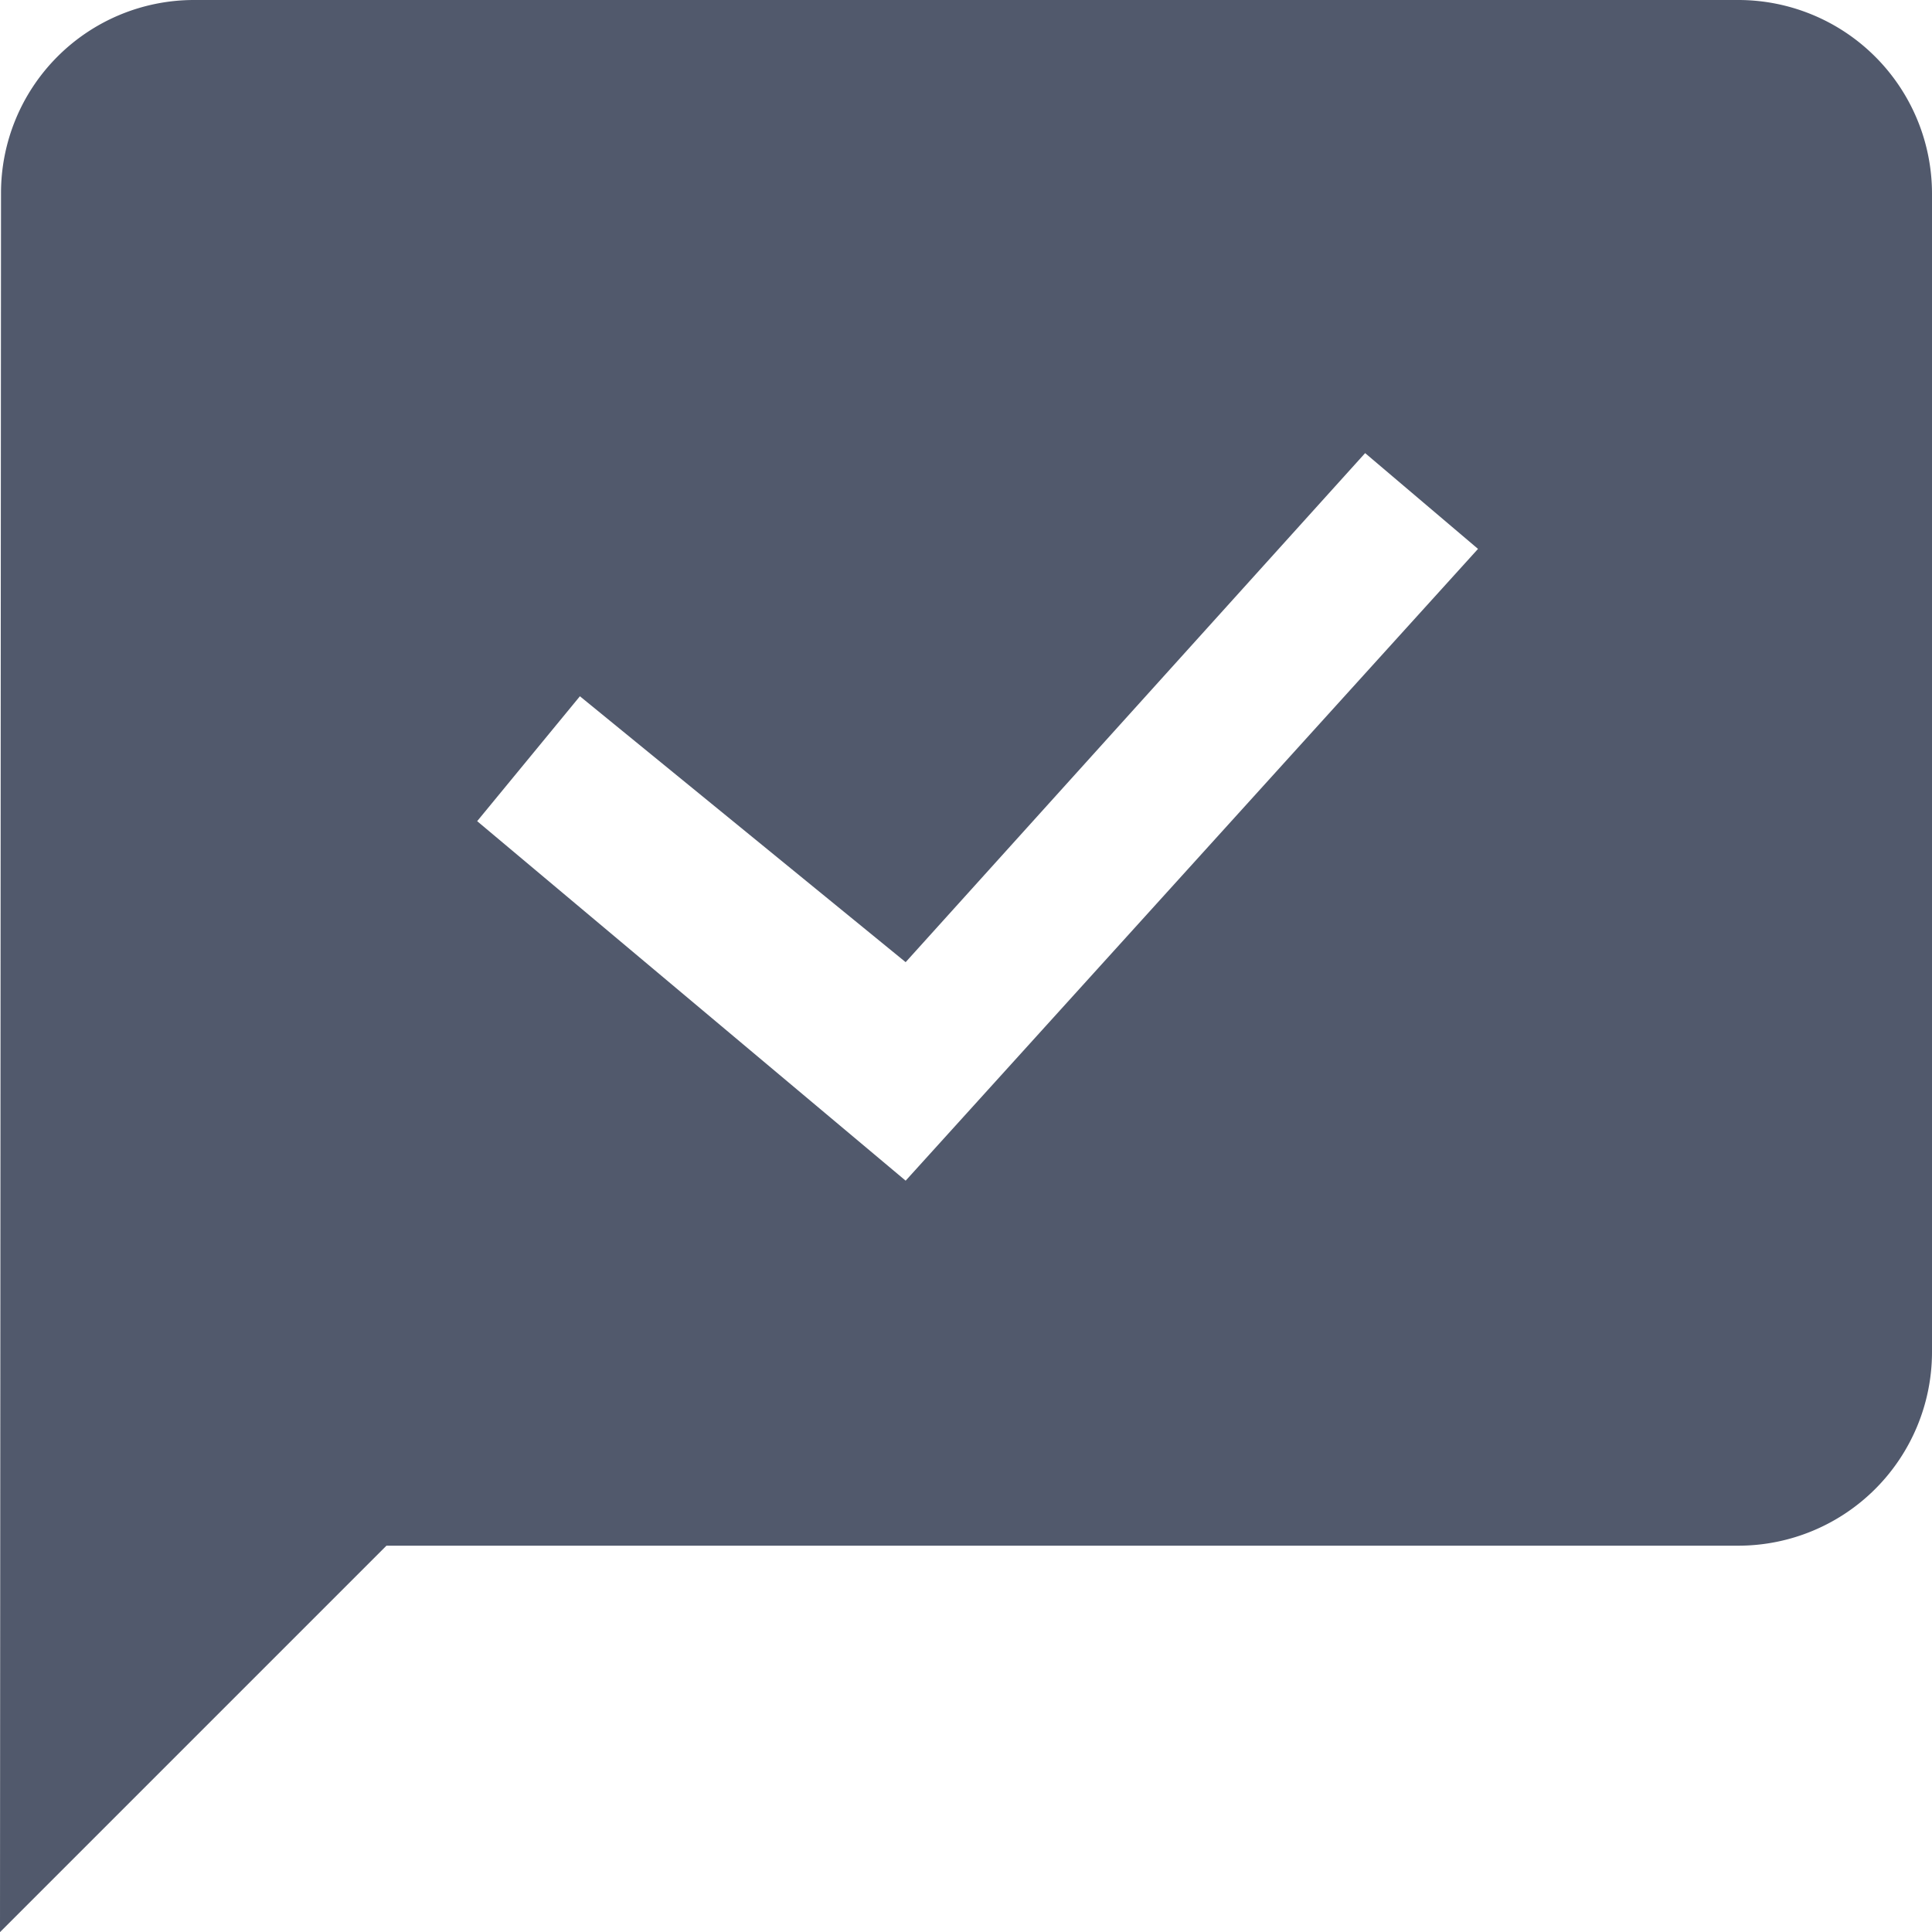<svg xmlns="http://www.w3.org/2000/svg" width="13.333" height="13.333" viewBox="0 0 13.333 13.333">
  <path id="Icon_material-message" data-name="Icon material-message" d="M13.333,1.333H2.667A1.332,1.332,0,0,0,1.34,2.667l-.007,12L4,12h9.333a1.337,1.337,0,0,0,1.333-1.333v-8A1.337,1.337,0,0,0,13.333,1.333Zm-1.8,3.788L7.583,9.481,4.626,7l.709-.862L7.583,7.973,10.754,4.46Z" transform="translate(-1.333 -1.333)" fill="#51596c"/>
</svg>